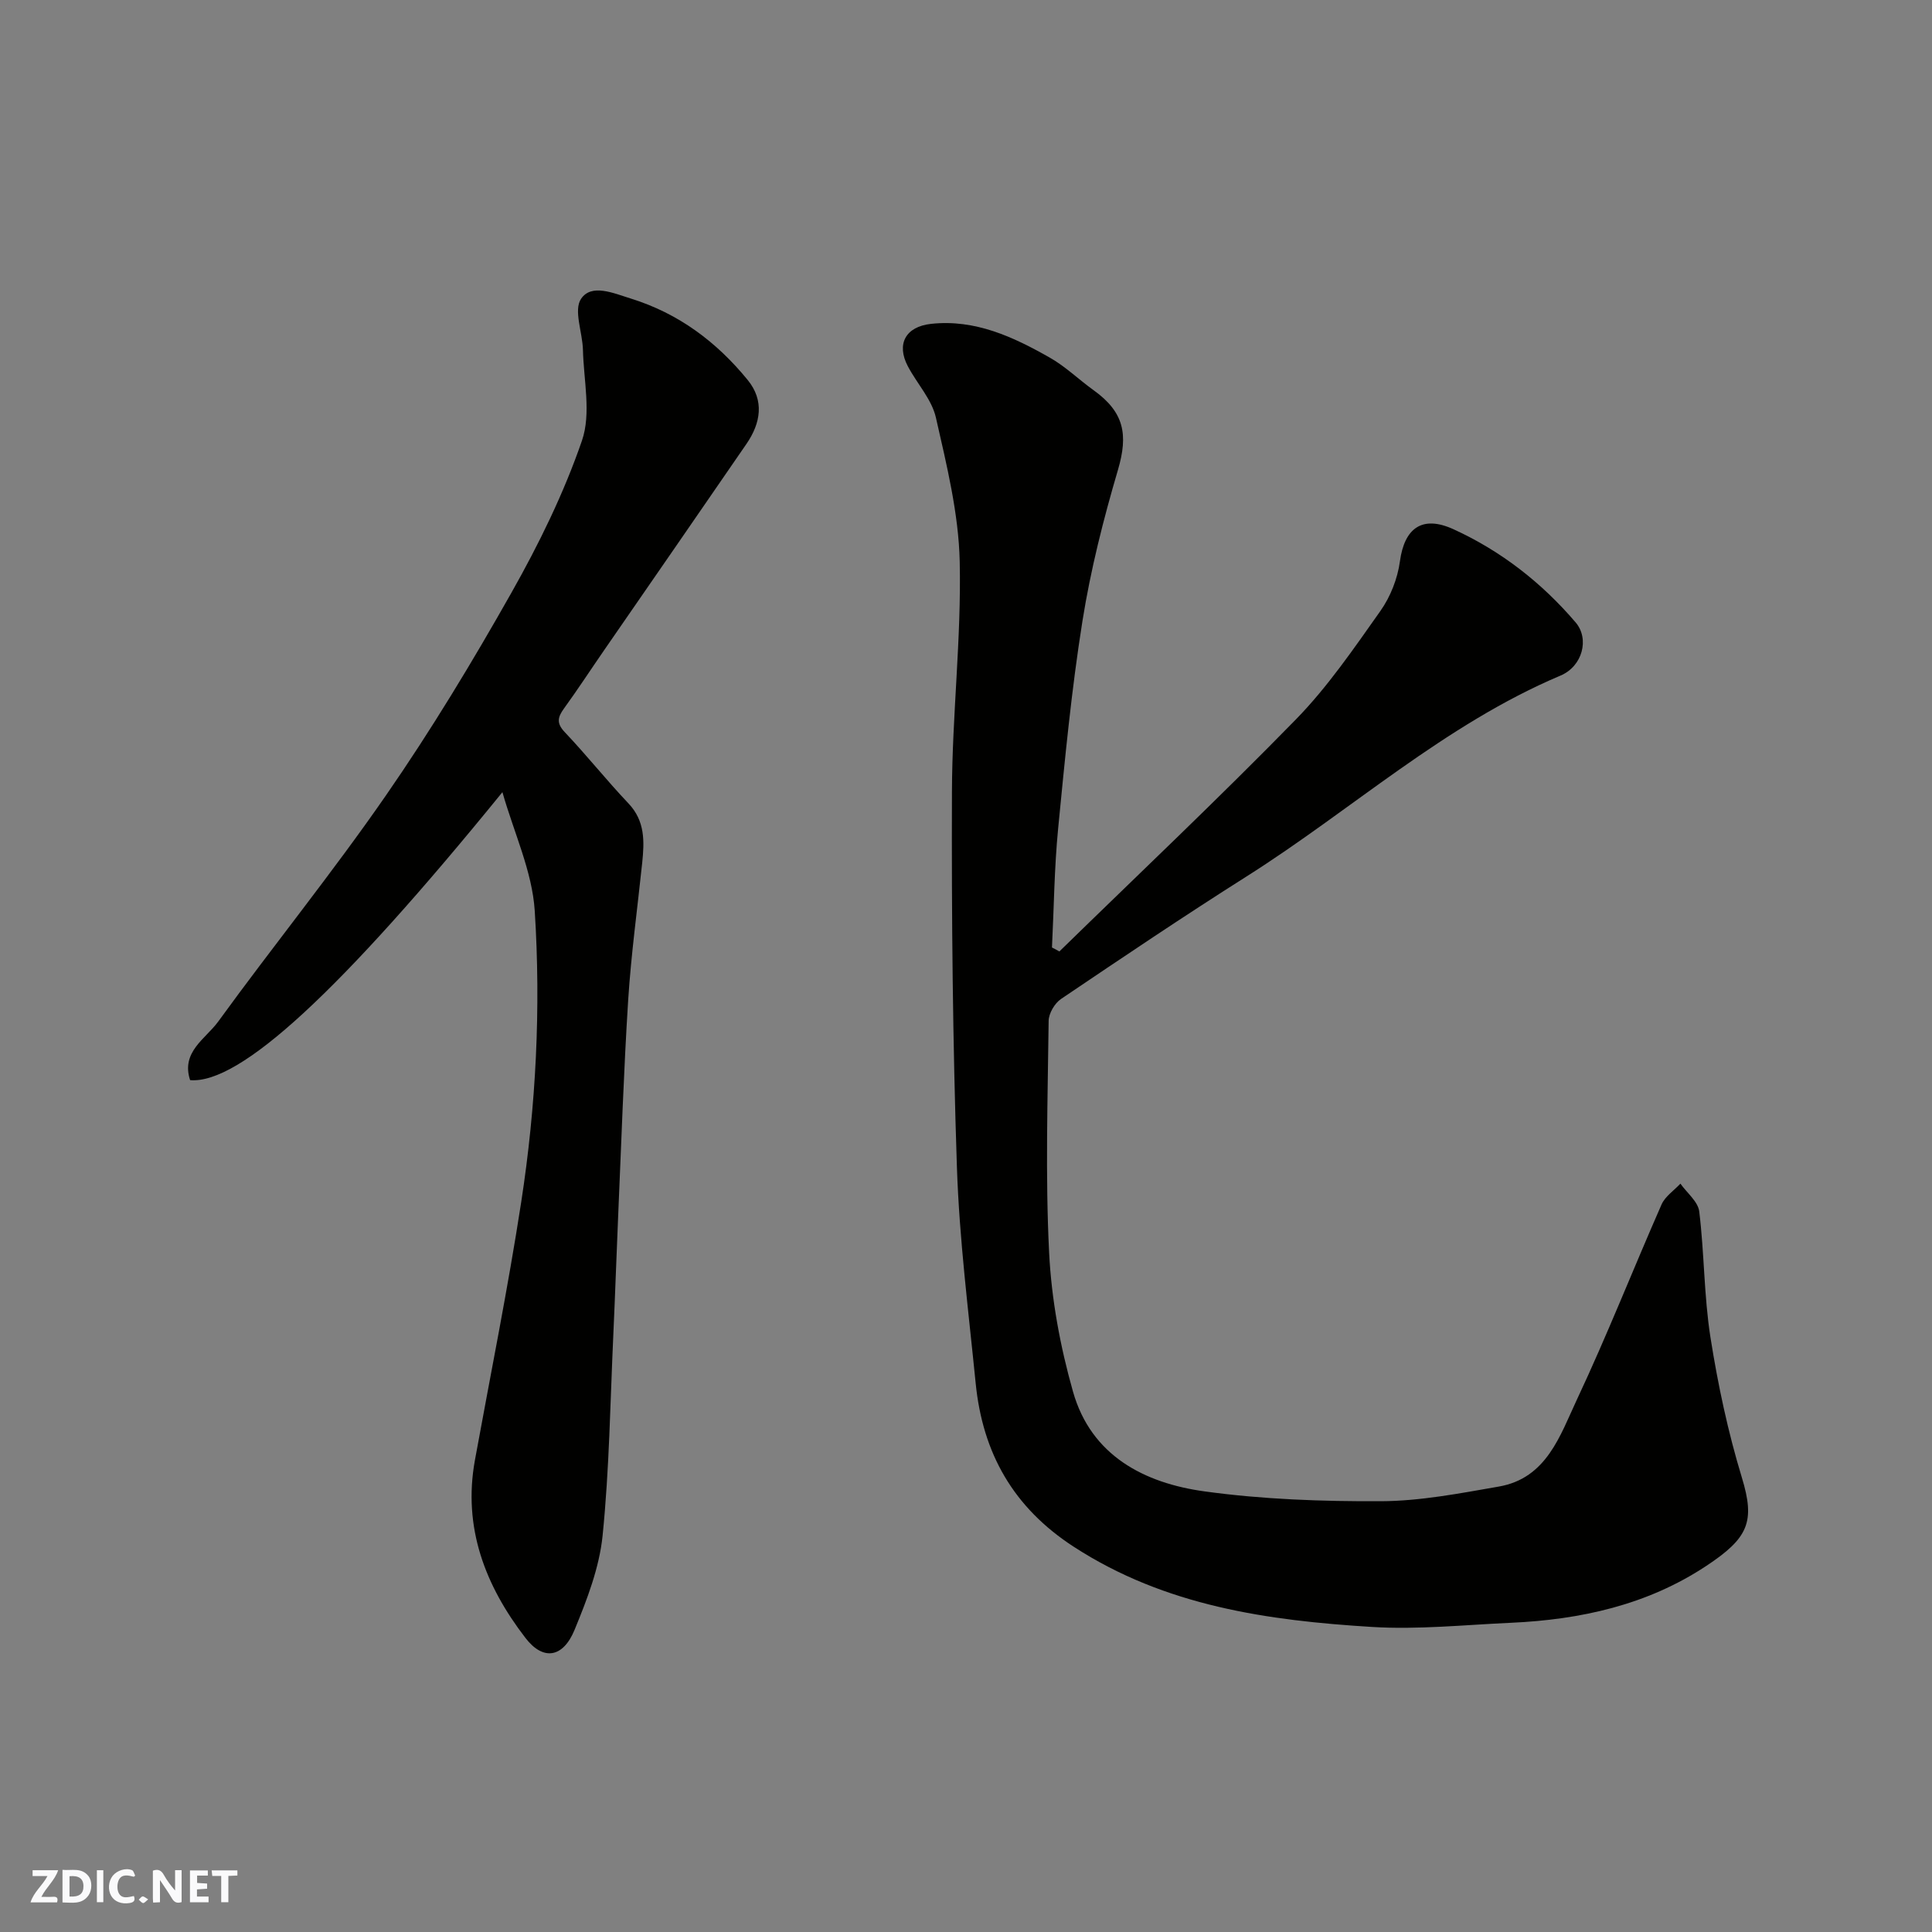 <svg enable-background="new 0 0 400 400" viewBox="0 0 400 400" xmlns="http://www.w3.org/2000/svg"><rect x="0" y="0" width="400" height="400" fill="#808080" stroke="none"/><g fill="#fafafb"><path d="m37.59 393.81c-.92.31-1.52.05-2-.78-.7-1.2-1.52-2.34-2.47-3.78v4.59c-.55.03-.95.05-1.41.07-.03-.37-.06-.64-.06-.91 0-1.91 0-3.81 0-5.7 1.13-.41 1.77-.03 2.29.91.62 1.11 1.38 2.14 2.31 3.19v-4.2h1.35v6.61z"/><path d="m12.94 393.88v-6.75c1.9.19 3.93-.54 5.37 1.29.8 1.01.78 2.88.03 3.97-1.37 1.97-3.4 1.51-5.4 1.49m1.45-1.22c2.04.12 2.92-.58 2.89-2.21-.03-1.51-.98-2.19-2.89-2z"/><path d="m11.81 393.87h-5.49c.68-2.18 2.47-3.48 3.51-5.45h-3.08v-1.21h5.29c-.71 2.13-2.44 3.48-3.47 5.51.86 0 1.63.04 2.39-.01.79-.05 1.14.21.85 1.16"/><path d="m39.33 393.86v-6.61h3.7v1.07h-2.22v1.52c.68.04 1.34.09 2.07.13v1.07c-.72.05-1.38.09-2.1.14v1.48h2.4v1.19h-3.85z"/><path d="m27.71 388.56c-1.15-.3-2.46-.61-3.1.64-.37.73-.41 1.93-.06 2.67.63 1.35 1.99.93 3.17.68.35.94-.01 1.32-.93 1.46-1.62.25-3.05-.27-3.76-1.48-.73-1.24-.6-3.03.31-4.17.88-1.11 2.71-1.7 4-1.16.32.13.44.74.65 1.12-.1.08-.19.16-.28.24"/><path d="m49.15 387.24v1.07c-.59.02-1.17.05-1.87.08v5.44h-1.48v-5.44h-1.85c-.05-.4-.08-.73-.13-1.15z"/><path d="m20.06 387.21h1.33v6.62h-1.33z"/><path d="m30.68 393.25c-.49.38-.8.79-1.05.76-.32-.05-.6-.45-.9-.7.26-.24.51-.64.8-.67.29-.04.62.3 1.15.61"/></g><path d="m219.33 196.99c16.37-15.98 33-31.69 48.98-48.05 6.59-6.75 12.01-14.71 17.49-22.45 2.08-2.94 3.56-6.72 4.04-10.28.93-6.83 4.57-9.61 11.08-6.64 9.84 4.49 18.29 11.08 25.31 19.31 2.88 3.38 1.43 9.06-3.14 10.99-24.06 10.18-43.28 27.85-65.02 41.6-12.96 8.2-25.68 16.77-38.39 25.35-1.32.89-2.55 2.99-2.57 4.54-.19 16-.7 32.02.1 47.98.48 9.67 2.3 19.47 4.95 28.81 3.76 13.24 14.76 18.92 27.26 20.63 12.06 1.66 24.37 2.09 36.56 2.03 8.12-.04 16.27-1.63 24.32-3.03 9.93-1.72 12.7-10.59 16.2-18.05 6.23-13.26 11.6-26.92 17.5-40.34.74-1.69 2.58-2.9 3.91-4.33 1.36 1.92 3.65 3.72 3.9 5.77 1.06 8.65.97 17.46 2.32 26.05 1.54 9.78 3.62 19.56 6.5 29.02 2.8 9.17 1.37 12.53-7.4 18.33-12.19 8.06-25.99 11.1-40.4 11.75-9.6.43-19.25 1.45-28.79.86-21.59-1.33-42.76-4.31-61.67-16.56-12.63-8.18-18.93-19.47-20.37-33.92-1.48-14.88-3.38-29.76-3.88-44.68-.87-25.91-1.12-51.86-1.03-77.79.05-15.87 1.96-31.75 1.61-47.6-.22-9.99-2.7-20-4.93-29.83-.86-3.79-3.92-7.04-5.81-10.63-2.43-4.61-.46-8.21 4.82-8.78 9.11-.99 17 2.69 24.58 7 3.25 1.84 6 4.55 9.06 6.74 6.32 4.54 7.19 9.15 5.05 16.46-3.02 10.26-5.67 20.71-7.35 31.26-2.27 14.23-3.64 28.62-5.04 42.98-.8 8.19-.87 16.45-1.28 24.68.54.26 1.04.54 1.53.82z" fill="#010100"/><path d="m104.02 164.01c-33.65 41.38-54.38 60.49-64.66 59.62-1.93-5.84 3.22-8.56 5.8-12.1 11.42-15.73 23.69-30.87 34.74-46.84 9.36-13.52 17.9-27.66 25.99-41.98 5.68-10.06 10.85-20.59 14.6-31.49 1.94-5.63.35-12.5.2-18.81-.09-3.6-1.97-8.18-.39-10.54 2.15-3.2 6.67-1.19 10.3-.06 9.89 3.07 17.77 8.98 24.2 16.86 3.48 4.26 2.71 8.92-.25 13.23-9.79 14.26-19.64 28.47-29.46 42.7-2.78 4.02-5.45 8.12-8.32 12.08-1.31 1.82-1.61 3.05.18 4.93 4.53 4.77 8.63 9.95 13.16 14.72 3.47 3.66 3.31 7.88 2.85 12.31-.99 9.46-2.29 18.89-2.9 28.37-.94 14.85-1.42 29.72-2.07 44.58-.36 8.26-.63 16.53-1.01 24.79-.64 13.86-.82 27.78-2.22 41.57-.68 6.65-3.23 13.25-5.81 19.51-2.38 5.77-6.48 6.44-10.15 1.67-8.31-10.78-13.02-22.84-10.47-36.84 3.24-17.8 6.83-35.54 9.58-53.41 3.08-19.98 4.09-40.2 2.8-60.34-.53-8.14-4.28-16.07-6.69-24.53z" fill="#010100"/></svg>